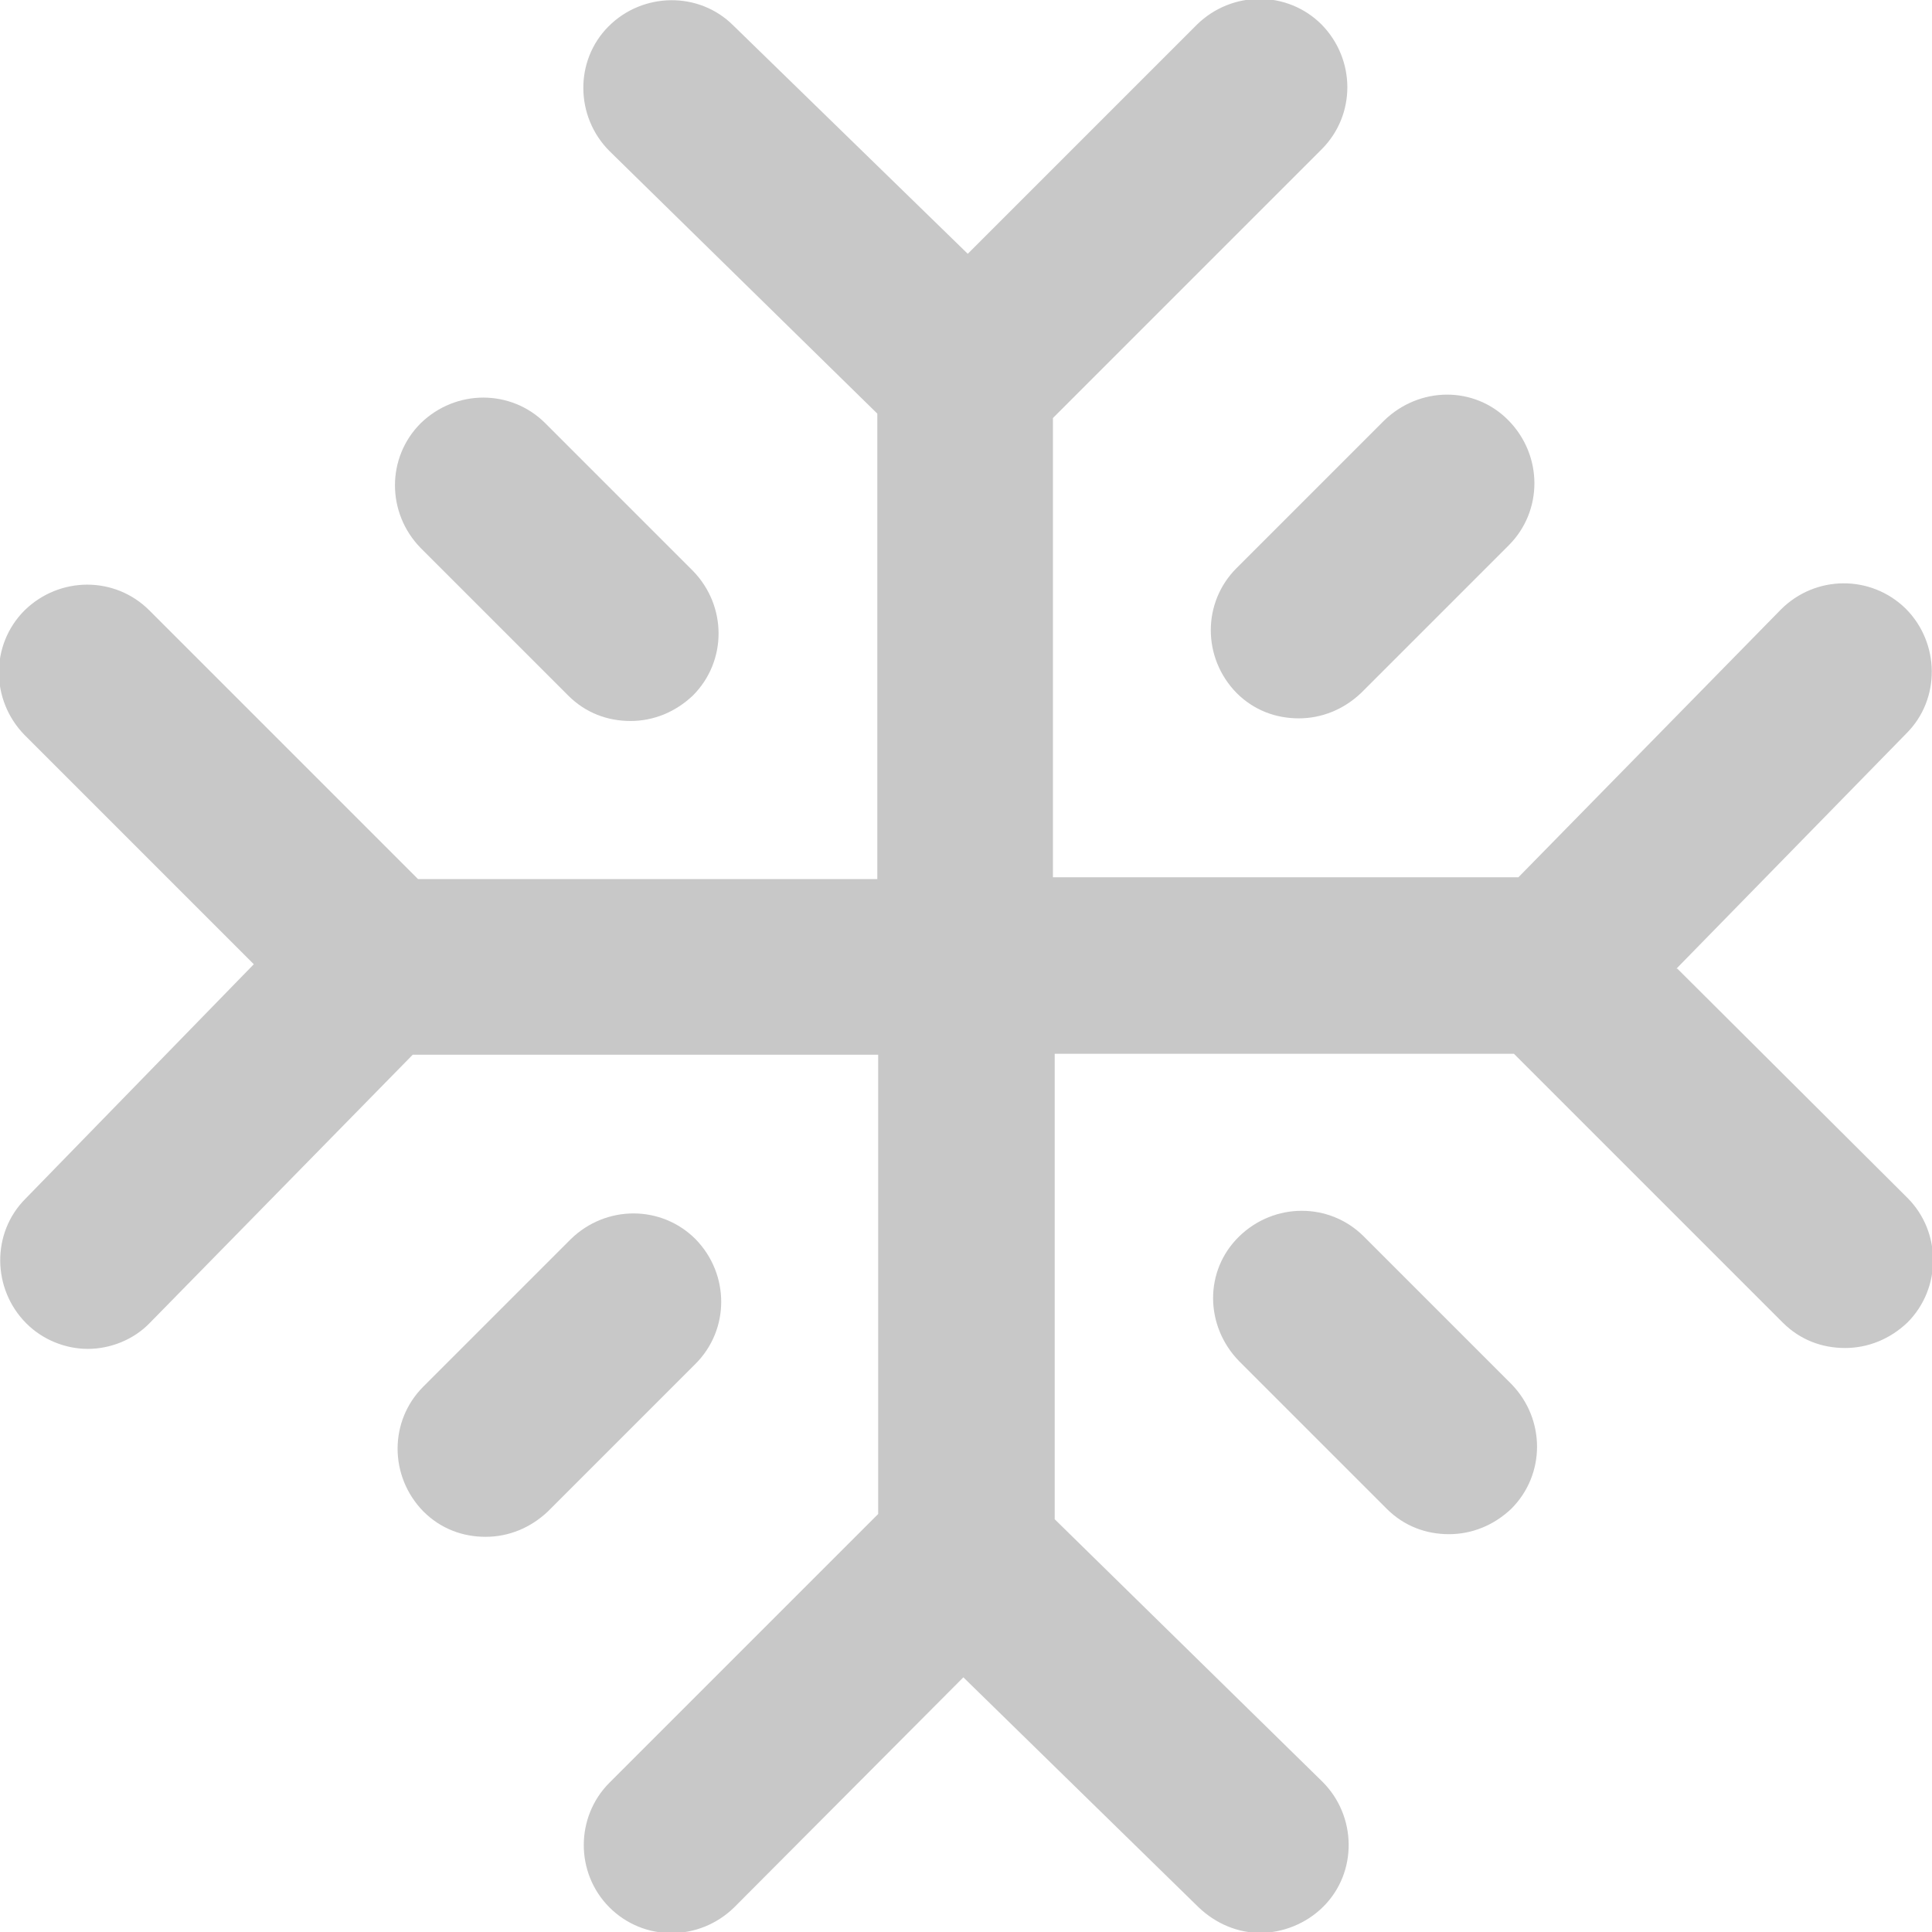 <?xml version="1.0" encoding="UTF-8"?><svg id="Layer_2" xmlns="http://www.w3.org/2000/svg" viewBox="0 0 22 22"><defs><style>.cls-1{fill:#c8c8c8;stroke-width:0px;}</style></defs><g id="Layer_1-2"><path class="cls-1" d="m19.09,11.03l2.62-2.68c.39-.39.38-1.03-.01-1.42-.4-.39-1.03-.38-1.42.01l-2.99,3.05h-5.3v-5.23l3.06-3.06c.39-.39.39-1.02,0-1.42-.39-.39-1.02-.39-1.42,0l-2.61,2.61L8.35.29c-.39-.39-1.03-.38-1.42.01-.39.39-.38,1.03.01,1.42l3.05,2.99v5.3h-5.23l-3.06-3.06c-.39-.39-1.02-.39-1.42,0-.39.39-.39,1.02,0,1.42l2.61,2.61L.29,13.65c-.39.39-.38,1.03.01,1.42.19.19.45.29.7.29s.52-.1.71-.3l2.99-3.05h5.3v5.23l-3.06,3.06c-.39.39-.39,1.03,0,1.42.39.39,1.02.39,1.42,0l2.61-2.62,2.68,2.62c.2.19.45.29.7.29s.52-.1.72-.3c.39-.39.38-1.03-.01-1.42l-3.05-2.99v-5.3h5.23l3.06,3.06c.2.2.45.29.71.29s.51-.1.71-.29c.39-.39.39-1.03,0-1.42l-2.62-2.61Z"/><path class="cls-1" d="m14.08,7.89c.2.2.45.29.71.29s.51-.1.71-.29l1.68-1.68c.39-.39.39-1.02,0-1.42s-1.02-.39-1.42,0l-1.68,1.68c-.39.39-.39,1.02,0,1.42Z"/><path class="cls-1" d="m6.47,7.92c.2.2.45.29.71.29s.51-.1.71-.29c.39-.39.39-1.02,0-1.42l-1.68-1.68c-.39-.39-1.02-.39-1.42,0-.39.39-.39,1.02,0,1.42l1.68,1.68Z"/><path class="cls-1" d="m7.92,14.11c-.39-.39-1.02-.39-1.42,0l-1.68,1.68c-.39.39-.39,1.02,0,1.42.2.2.45.29.71.29s.51-.1.71-.29l1.68-1.68c.39-.39.39-1.02,0-1.42Z"/><path class="cls-1" d="m15.53,14.08c-.39-.39-1.02-.39-1.42,0s-.39,1.02,0,1.42l1.68,1.68c.2.2.45.29.71.29s.51-.1.71-.29c.39-.39.39-1.02,0-1.42l-1.68-1.68Z"/></g></svg>